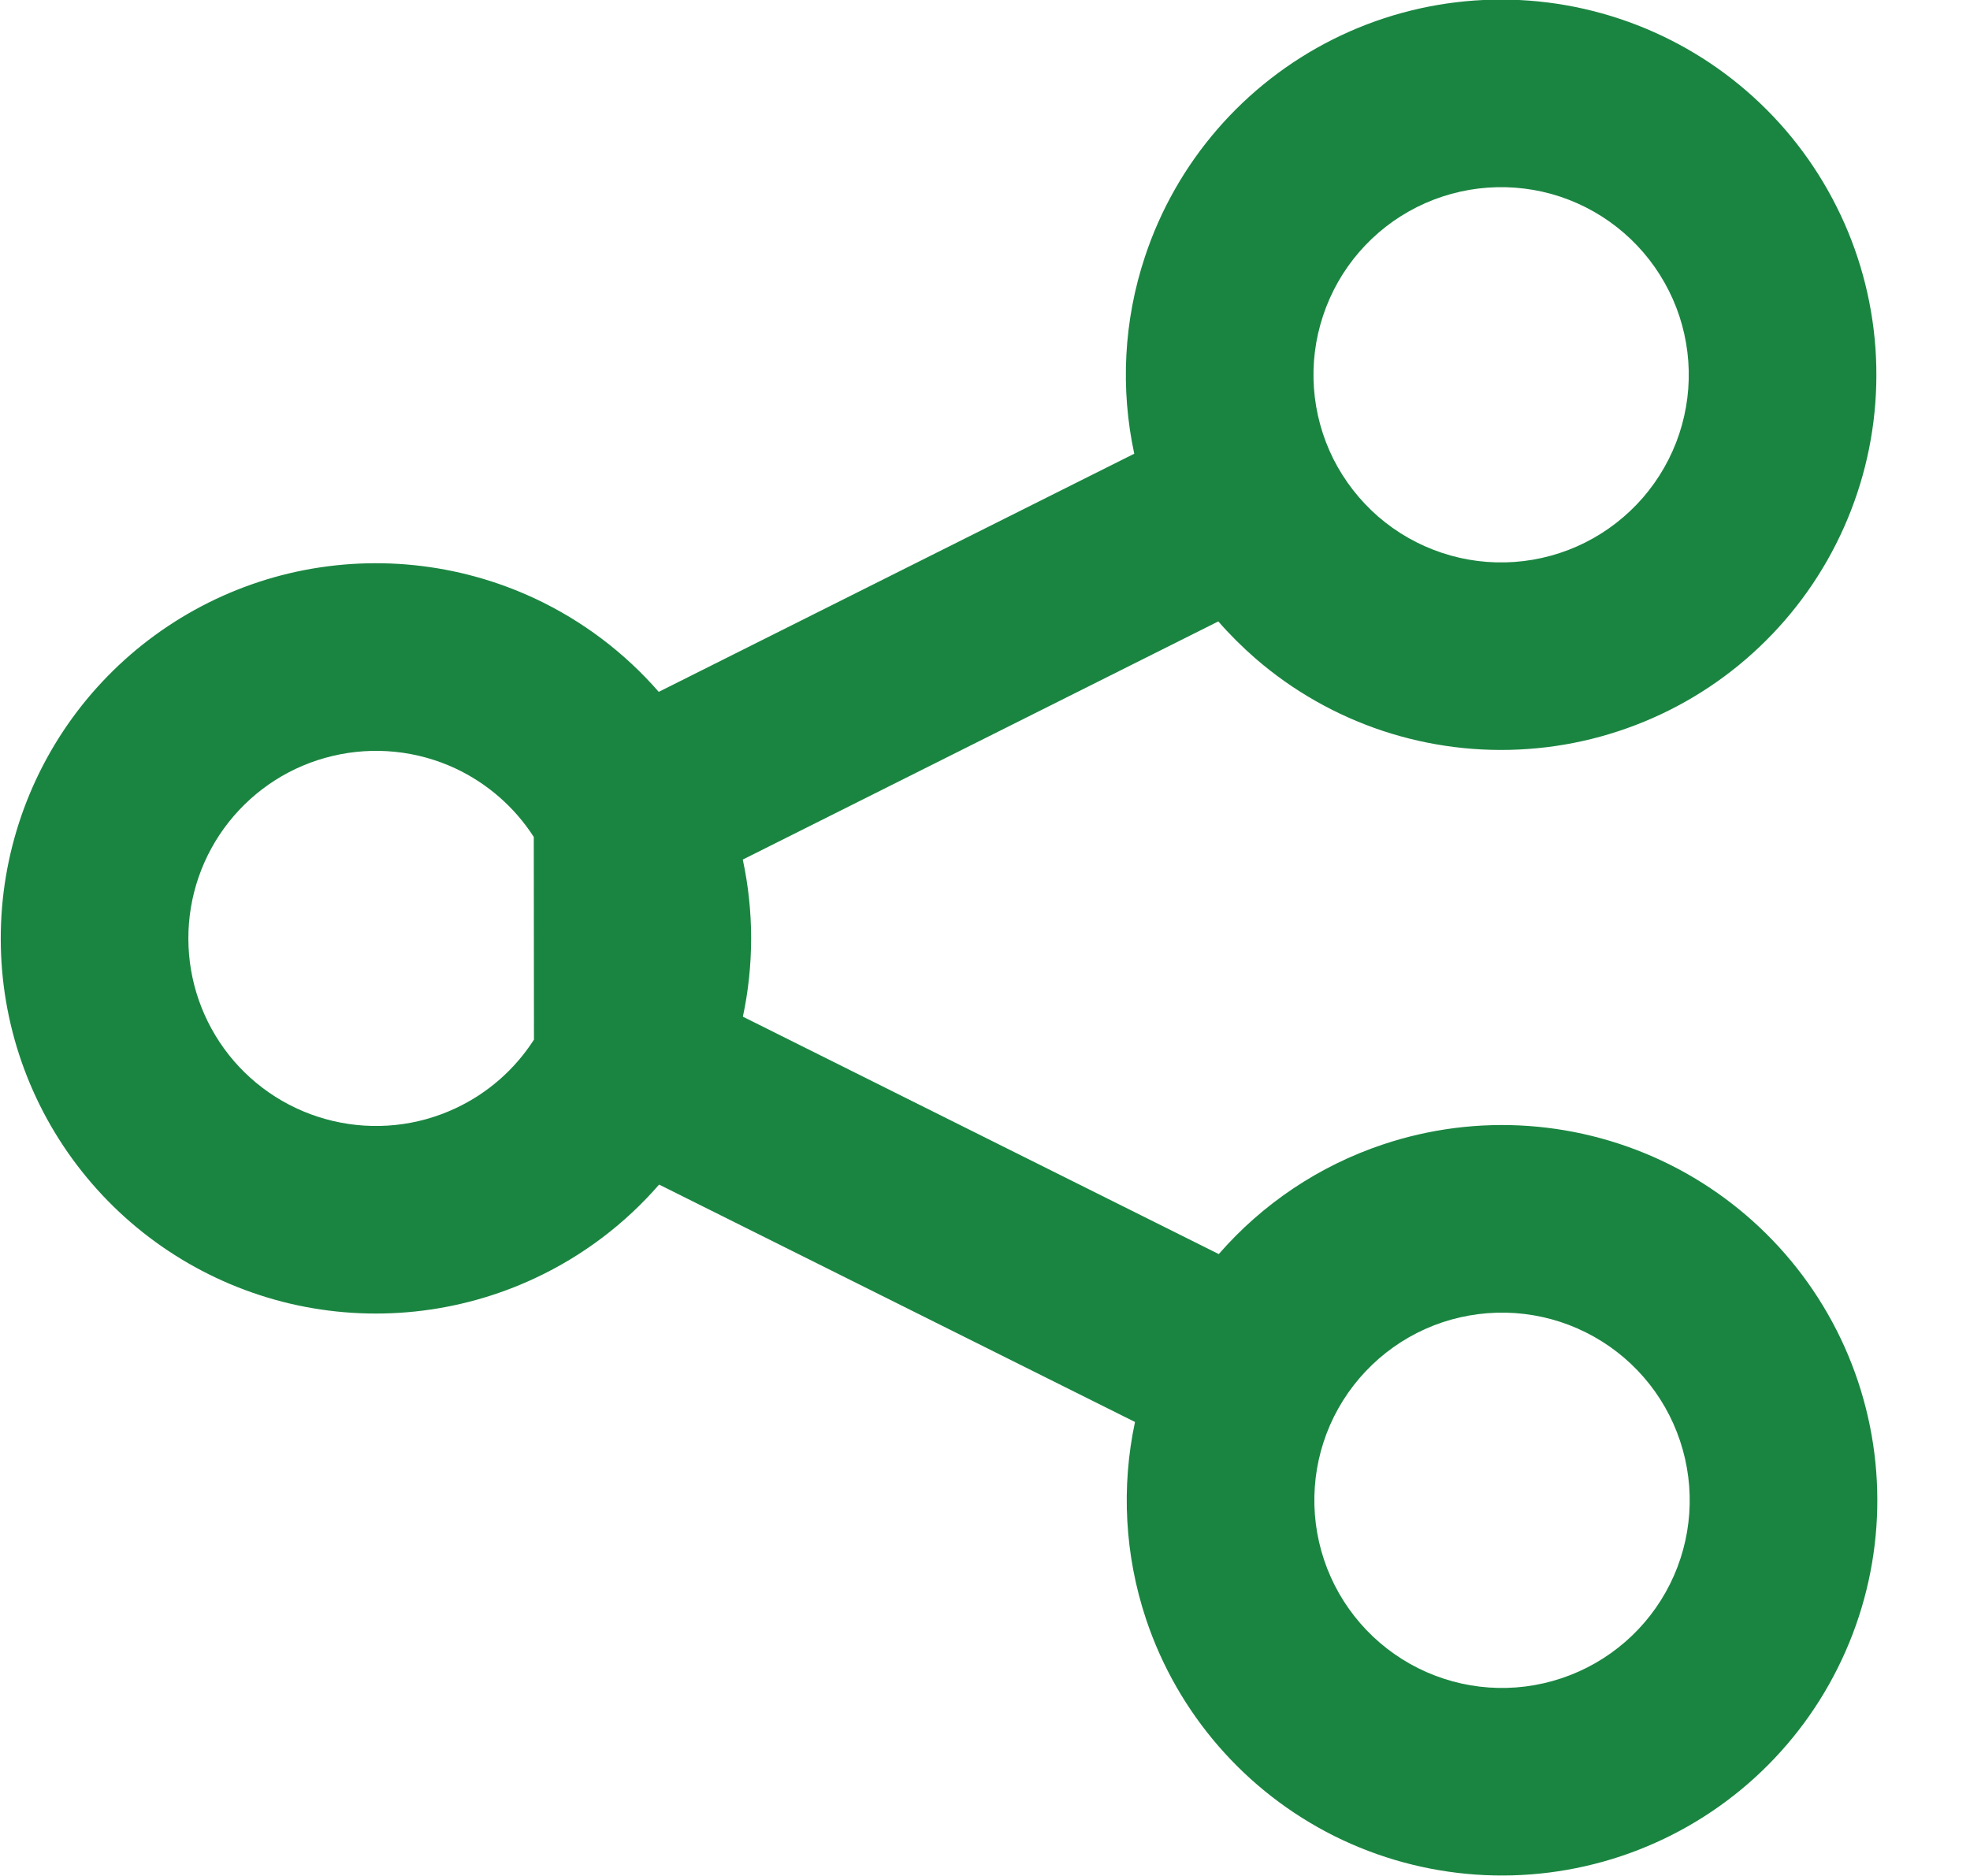 <?xml version="1.0" encoding="UTF-8"?> <svg xmlns="http://www.w3.org/2000/svg" width="21" height="20" viewBox="0 0 21 20" fill="none"><path fill-rule="evenodd" clip-rule="evenodd" d="M14.21 0.419C15.158 -0.056 16.257 -0.135 17.264 0.2C18.27 0.534 19.103 1.255 19.578 2.204C19.814 2.673 19.954 3.185 19.992 3.709C20.029 4.233 19.964 4.759 19.798 5.257C19.632 5.756 19.37 6.217 19.026 6.614C18.682 7.011 18.264 7.337 17.794 7.572C17.324 7.807 16.813 7.948 16.289 7.985C15.765 8.023 15.239 7.957 14.74 7.792C14.241 7.626 13.78 7.364 13.383 7.02C13.242 6.897 13.109 6.765 12.987 6.625L7.918 9.164C7.976 9.434 8.007 9.715 8.007 10.001C8.007 10.288 7.977 10.569 7.919 10.839L12.992 13.37C13.457 12.836 14.06 12.429 14.743 12.201C15.242 12.034 15.768 11.967 16.292 12.004C16.816 12.041 17.328 12.181 17.798 12.415C18.747 12.889 19.47 13.72 19.806 14.727C20.142 15.733 20.065 16.832 19.591 17.781C19.118 18.731 18.286 19.453 17.28 19.789C16.273 20.125 15.175 20.048 14.225 19.575C13.276 19.101 12.553 18.269 12.217 17.263C11.989 16.579 11.951 15.853 12.099 15.16L7.026 12.629C6.663 13.047 6.214 13.388 5.705 13.626C4.89 14.008 3.969 14.104 3.091 13.898C2.214 13.691 1.433 13.195 0.873 12.489C0.313 11.783 0.008 10.909 0.008 10.008C0.007 9.107 0.311 8.232 0.869 7.525C1.428 6.818 2.209 6.32 3.085 6.112C3.962 5.905 4.883 5.999 5.7 6.38C6.209 6.618 6.658 6.958 7.022 7.376L12.091 4.837C11.942 4.144 11.978 3.418 12.206 2.734C12.54 1.727 13.261 0.895 14.21 0.419ZM5.69 8.923C5.487 8.607 5.197 8.353 4.854 8.192C4.446 8.002 3.985 7.955 3.547 8.059C3.108 8.162 2.718 8.411 2.438 8.765C2.159 9.118 2.007 9.556 2.008 10.006C2.008 10.457 2.161 10.894 2.44 11.247C2.72 11.6 3.111 11.848 3.55 11.951C3.988 12.054 4.449 12.007 4.857 11.815C5.2 11.655 5.489 11.4 5.692 11.084L5.69 8.923ZM16.633 2.097C16.129 1.93 15.58 1.97 15.106 2.207C14.631 2.445 14.271 2.861 14.104 3.365C13.936 3.868 13.976 4.417 14.213 4.892C14.331 5.126 14.494 5.336 14.692 5.508C14.891 5.68 15.121 5.811 15.371 5.894C15.62 5.977 15.883 6.01 16.145 5.991C16.407 5.972 16.663 5.902 16.898 5.784C17.133 5.666 17.342 5.503 17.514 5.305C17.686 5.106 17.817 4.876 17.9 4.627C17.983 4.377 18.016 4.114 17.997 3.852C17.978 3.59 17.908 3.334 17.79 3.1C17.552 2.625 17.136 2.265 16.633 2.097ZM16.152 13.999C15.89 13.981 15.627 14.014 15.377 14.097C14.874 14.265 14.458 14.627 14.221 15.101C13.984 15.576 13.946 16.126 14.114 16.629C14.282 17.132 14.643 17.548 15.118 17.785C15.593 18.022 16.142 18.061 16.646 17.892C17.149 17.724 17.565 17.363 17.802 16.888C18.039 16.413 18.077 15.864 17.909 15.361C17.741 14.857 17.38 14.442 16.905 14.205C16.67 14.087 16.414 14.018 16.152 13.999Z" fill="#1A8541"></path></svg> 